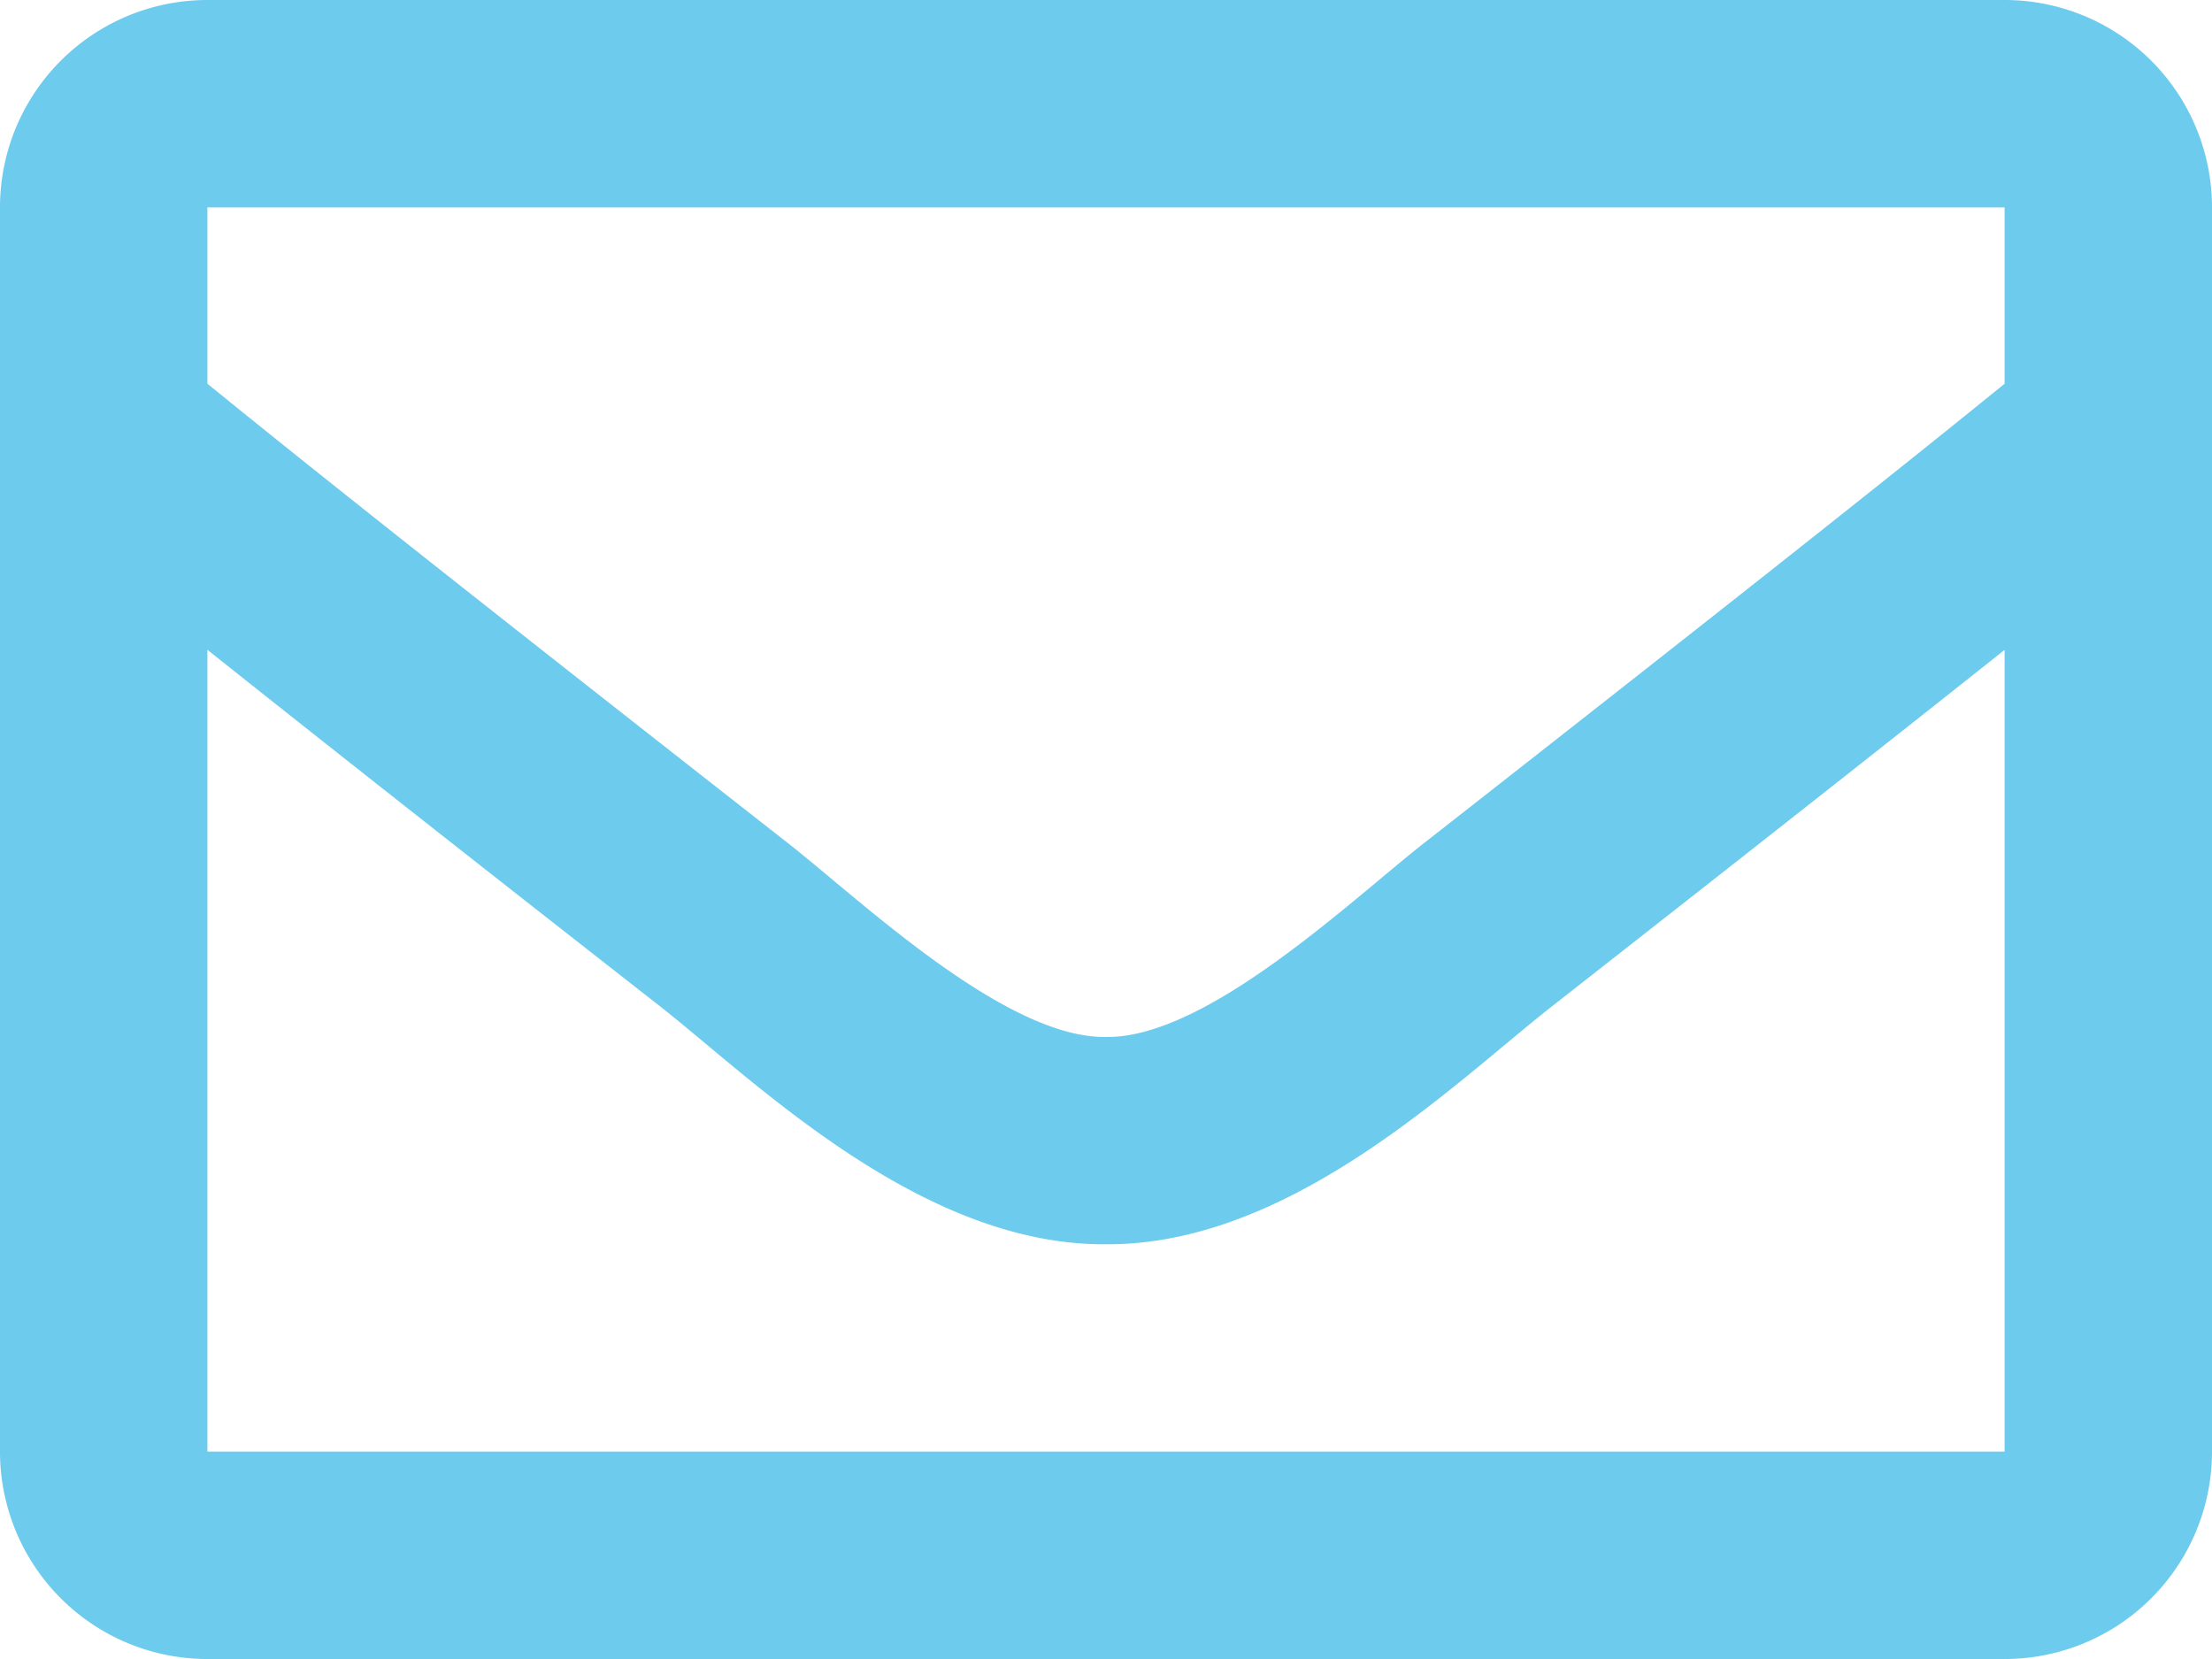 <svg xmlns="http://www.w3.org/2000/svg" width="28.721" height="21.541" viewBox="0 0 28.721 21.541">
  <path id="icon_update09" d="M26.028,64H2.693A2.693,2.693,0,0,0,0,66.693V82.848a2.693,2.693,0,0,0,2.693,2.693H26.028a2.693,2.693,0,0,0,2.693-2.693V66.693A2.693,2.693,0,0,0,26.028,64Zm0,2.693v2.289c-1.258,1.024-3.263,2.617-7.55,5.974-.945.743-2.816,2.528-4.118,2.508-1.3.021-3.174-1.765-4.118-2.508C5.956,71.6,3.95,70.006,2.693,68.982V66.693ZM2.693,82.848V72.437C3.978,73.46,5.8,74.9,8.579,77.073c1.226.965,3.373,3.1,5.781,3.083,2.4.013,4.516-2.087,5.781-3.082,2.778-2.176,4.6-3.613,5.887-4.636V82.848Z" transform="translate(0 -64)" fill="#6dcbed"/>
</svg>
